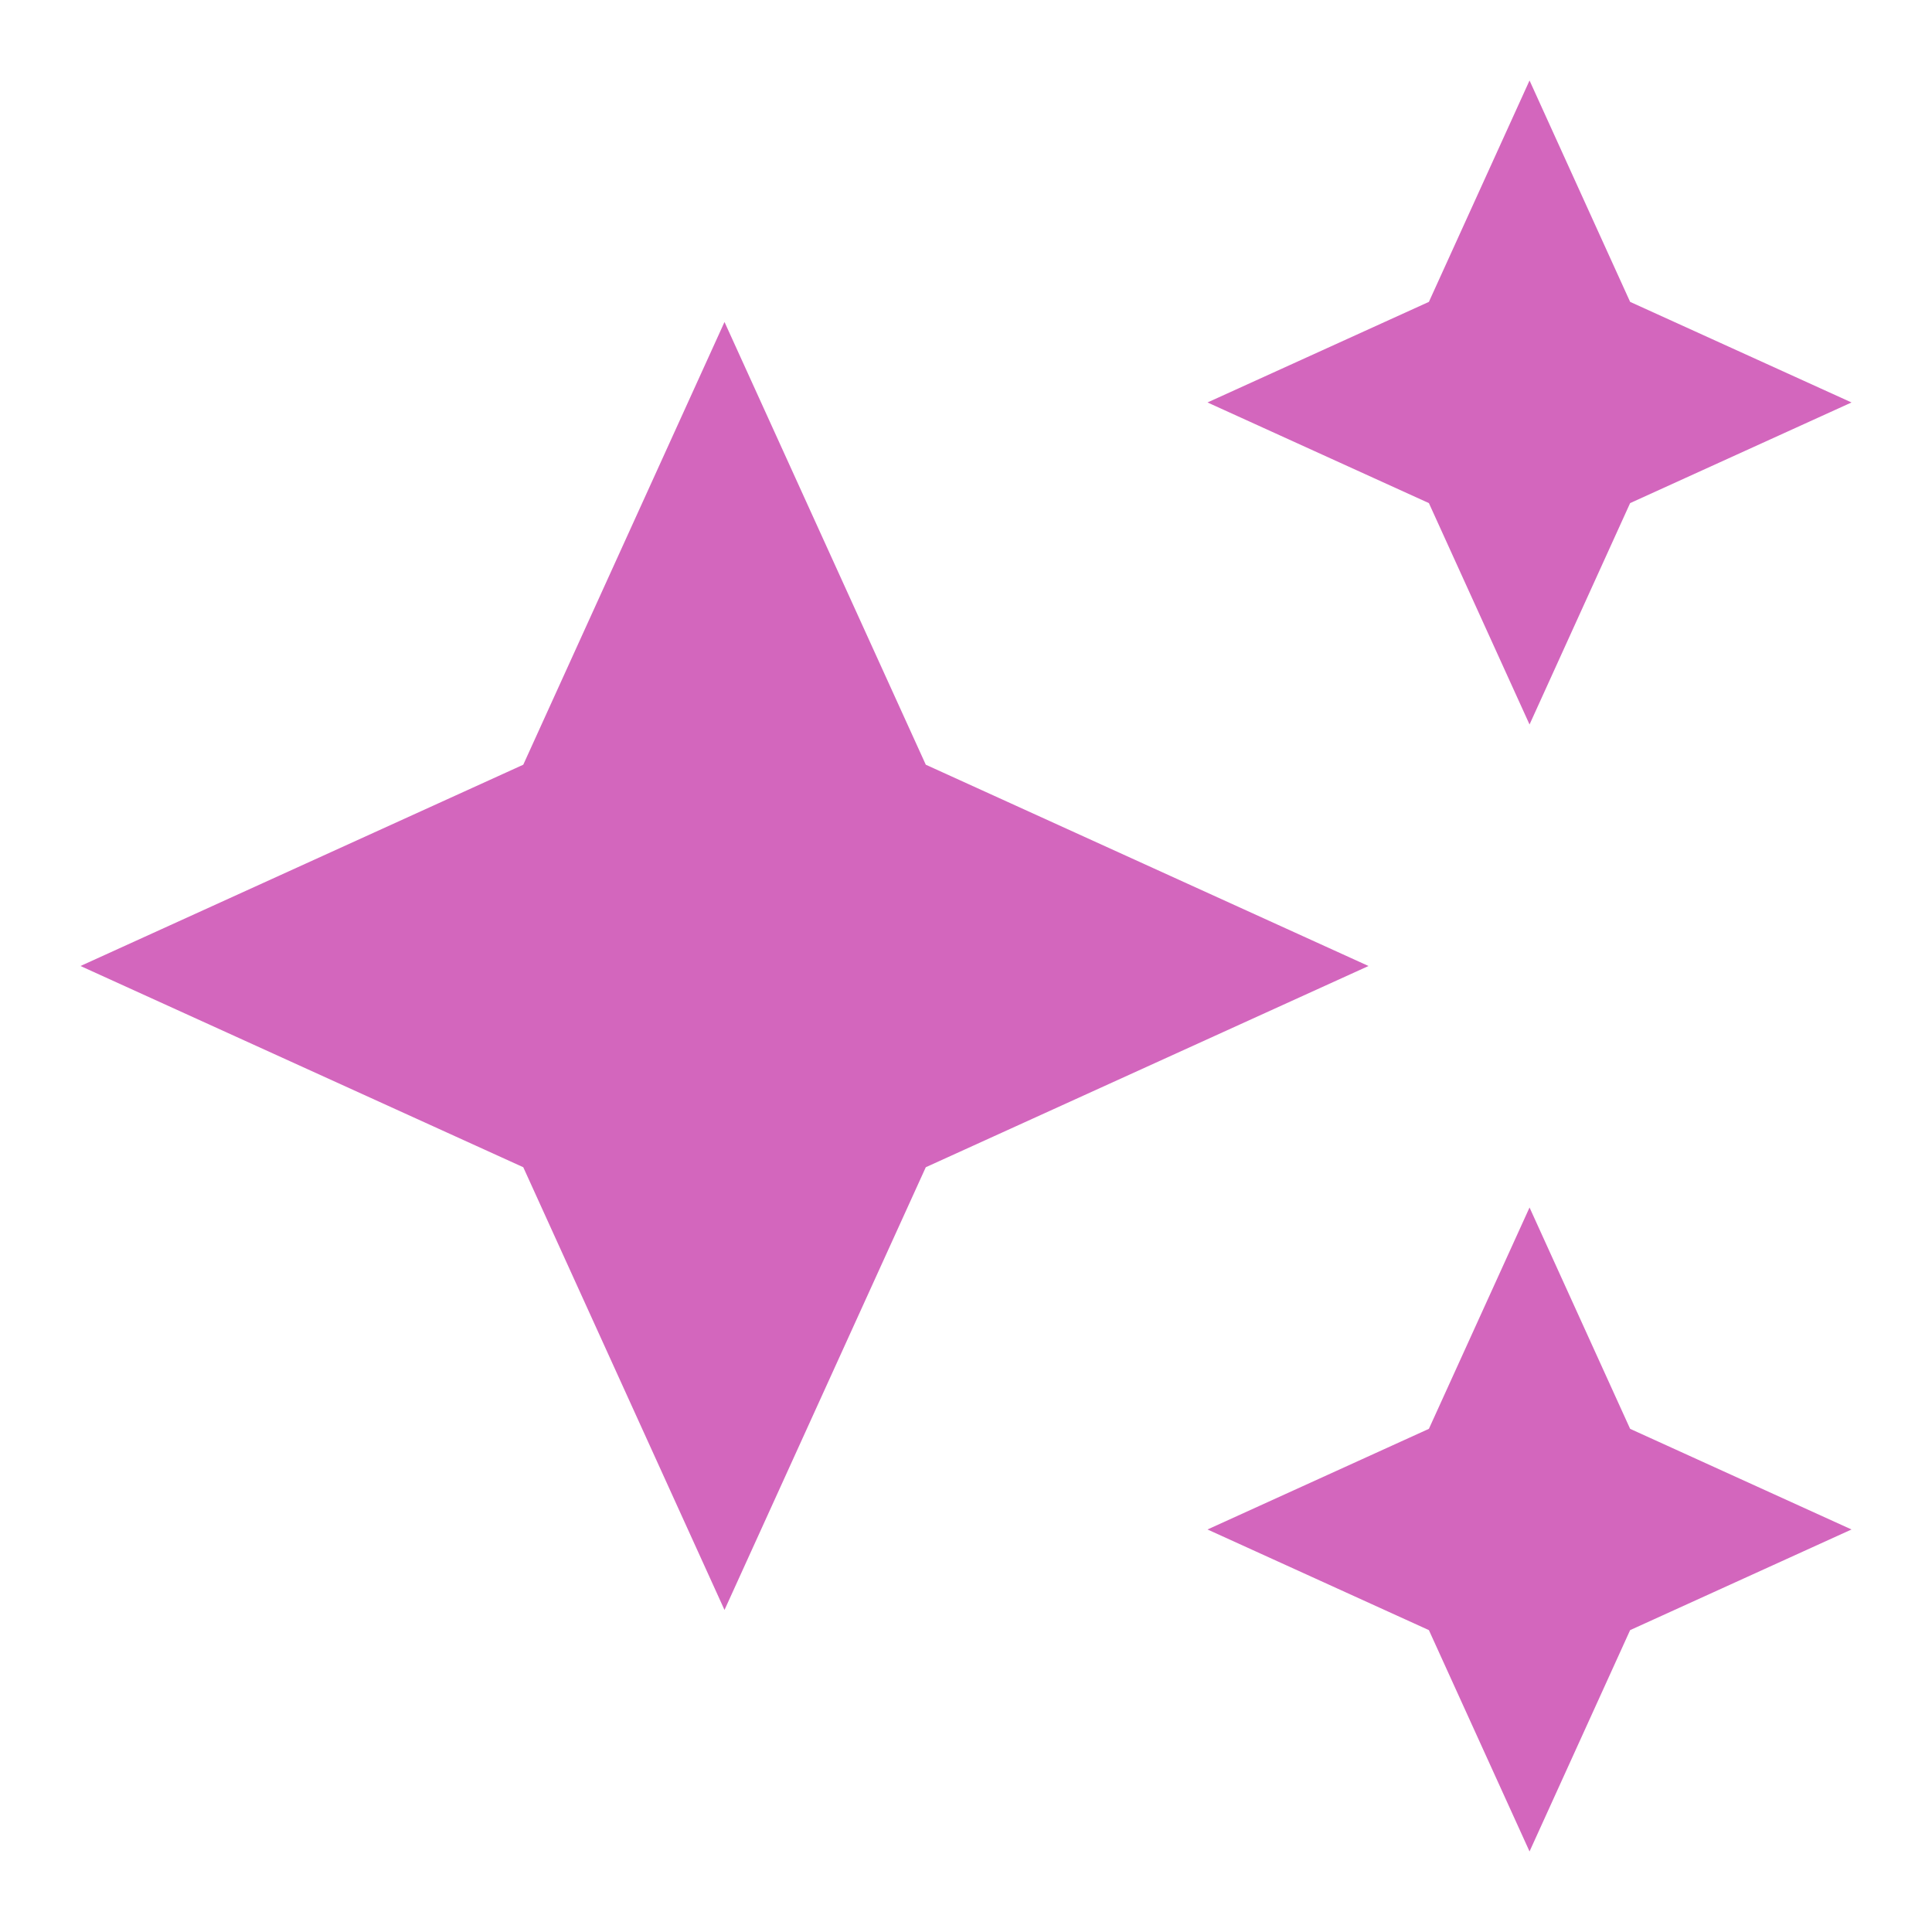<svg width="32" height="32" viewBox="0 0 32 32" fill="none" xmlns="http://www.w3.org/2000/svg">
<path d="M25.334 12L27 8.333L30.667 6.666L27 5L25.334 1.333L23.667 5L20 6.666L23.667 8.333L25.334 12ZM15.334 12.666L12 5.333L8.667 12.666L1.333 16L8.667 19.333L12 26.666L15.334 19.333L22.667 16L15.334 12.666ZM25.334 20L23.667 23.666L20 25.333L23.667 27L25.334 30.666L27 27L30.667 25.333L27 23.666L25.334 20Z" fill="#D366BD"/>
</svg>
